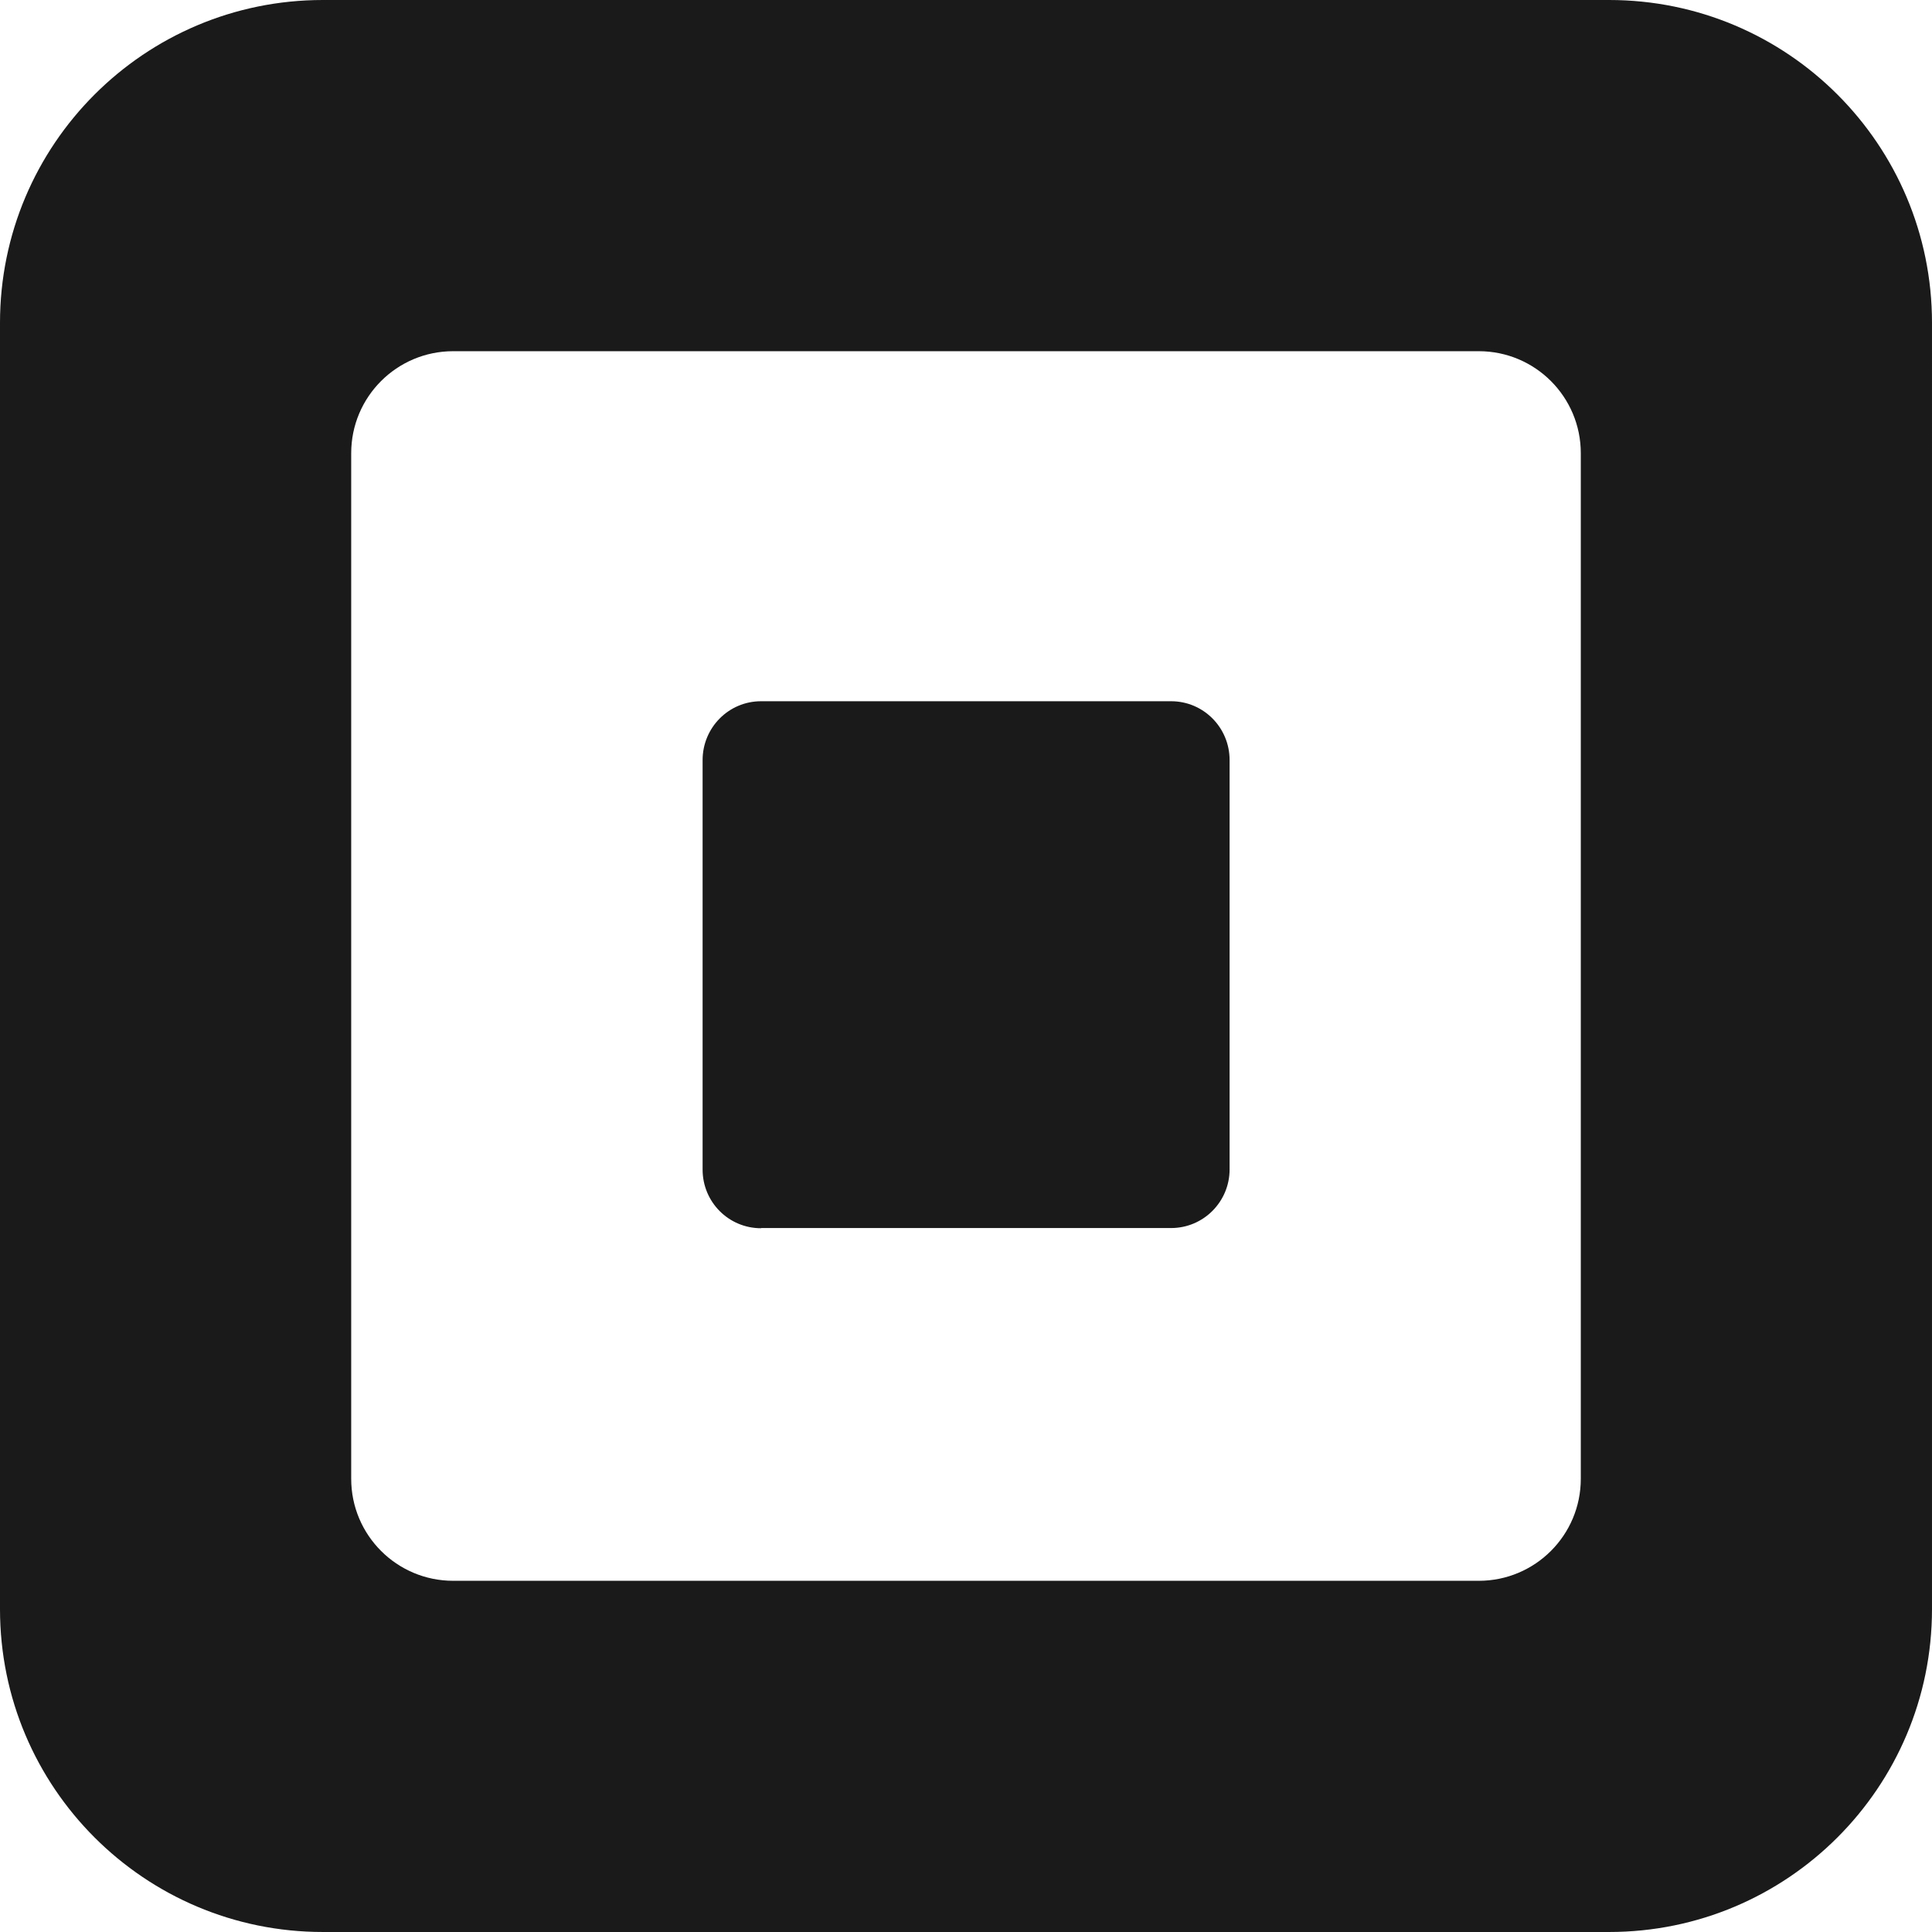 <?xml version="1.0" encoding="UTF-8"?> <svg xmlns="http://www.w3.org/2000/svg" id="a" viewBox="0 0 442 442"><path d="M368.141,0H73.859C33.063,0,0,33.063,0,73.859v294.281c0,40.796,33.063,73.859,73.859,73.859h294.281c40.796,0,73.859-33.063,73.859-73.859V73.859c0-40.796-33.063-73.859-73.859-73.859ZM361.652,338.322c0,12.888-10.443,23.331-23.331,23.331H103.678c-12.888,0-23.331-10.443-23.331-23.331V103.678c0-12.888,10.443-23.331,23.331-23.331h234.643c12.888,0,23.331,10.443,23.331,23.331v234.643ZM174.116,280.994c-7.421,0-13.376-5.999-13.376-13.421v-93.68c0-7.421,5.955-13.465,13.376-13.465h93.813c7.377,0,13.376,5.999,13.376,13.465v93.635c0,7.421-5.999,13.421-13.376,13.421h-93.813v.044Z" style="fill:#1a1a1a; stroke-width:0px;"></path></svg> 